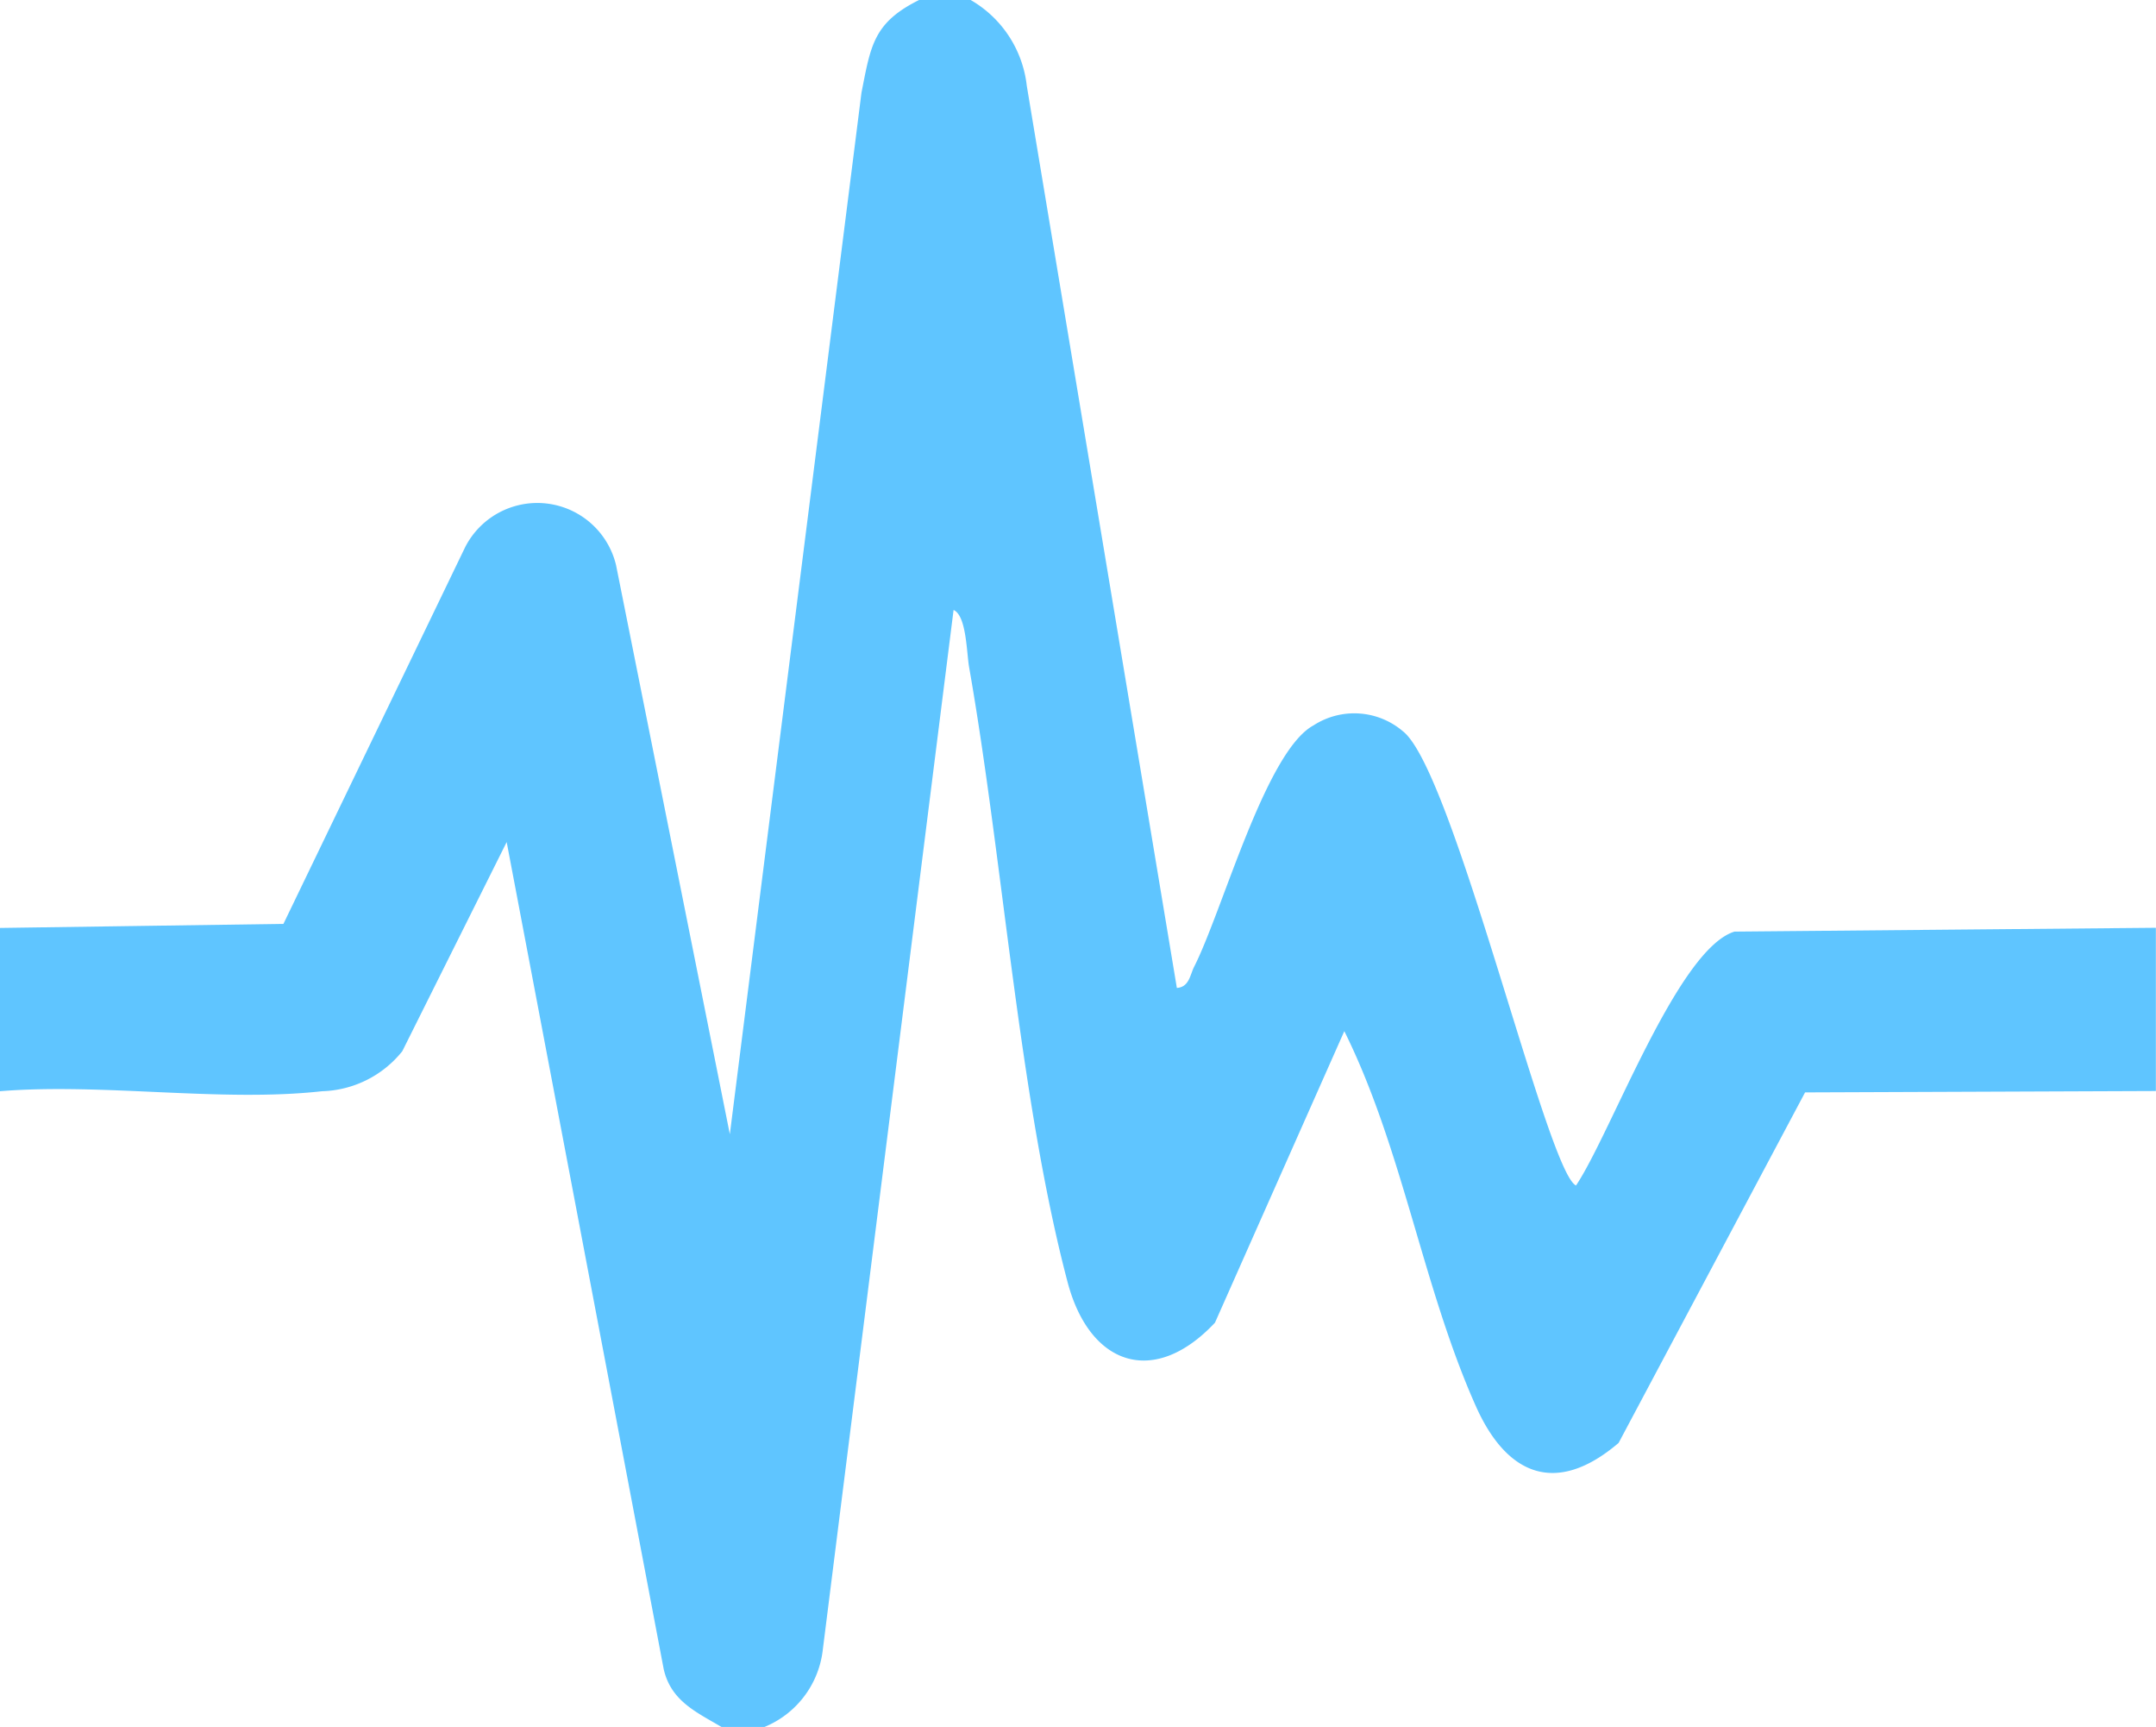 <svg id="グループ_32740" data-name="グループ 32740" xmlns="http://www.w3.org/2000/svg" width="53.058" height="42.488" viewBox="0 0 53.058 42.488">
  <path id="パス_137173" data-name="パス 137173" d="M23.887,0a2.792,2.792,0,0,1,1.381,2.106l3.694,22.2c.305-.021.324-.324.426-.523.7-1.38,1.759-5.3,2.939-5.938a1.844,1.844,0,0,1,2.2.148c1.246.975,3.541,10.844,4.258,11.173.862-1.285,2.5-5.817,3.9-6.246l10.37-.094v4.016l-8.633.034L39.833,35.5c-1.541,1.314-2.755.792-3.511-.9-1.312-2.938-1.8-6.33-3.239-9.231L29.9,32.541c-1.5,1.6-3.086,1.058-3.628-1-1.188-4.5-1.59-10.389-2.422-15.123-.064-.362-.064-1.271-.383-1.411L20.242,40.641a2.338,2.338,0,0,1-1.429,1.847H17.756c-.622-.367-1.249-.642-1.424-1.43L12.469,20.717,9.9,25.863a2.623,2.623,0,0,1-1.975.984c-2.47.276-5.4-.206-7.928,0V22.83l6.978-.1,4.472-9.268a1.993,1.993,0,0,1,3.714.443l2.8,14L21.2,2.283C21.429,1.124,21.49.561,22.618,0Z" fill="#5fc5ff"/>
</svg>
